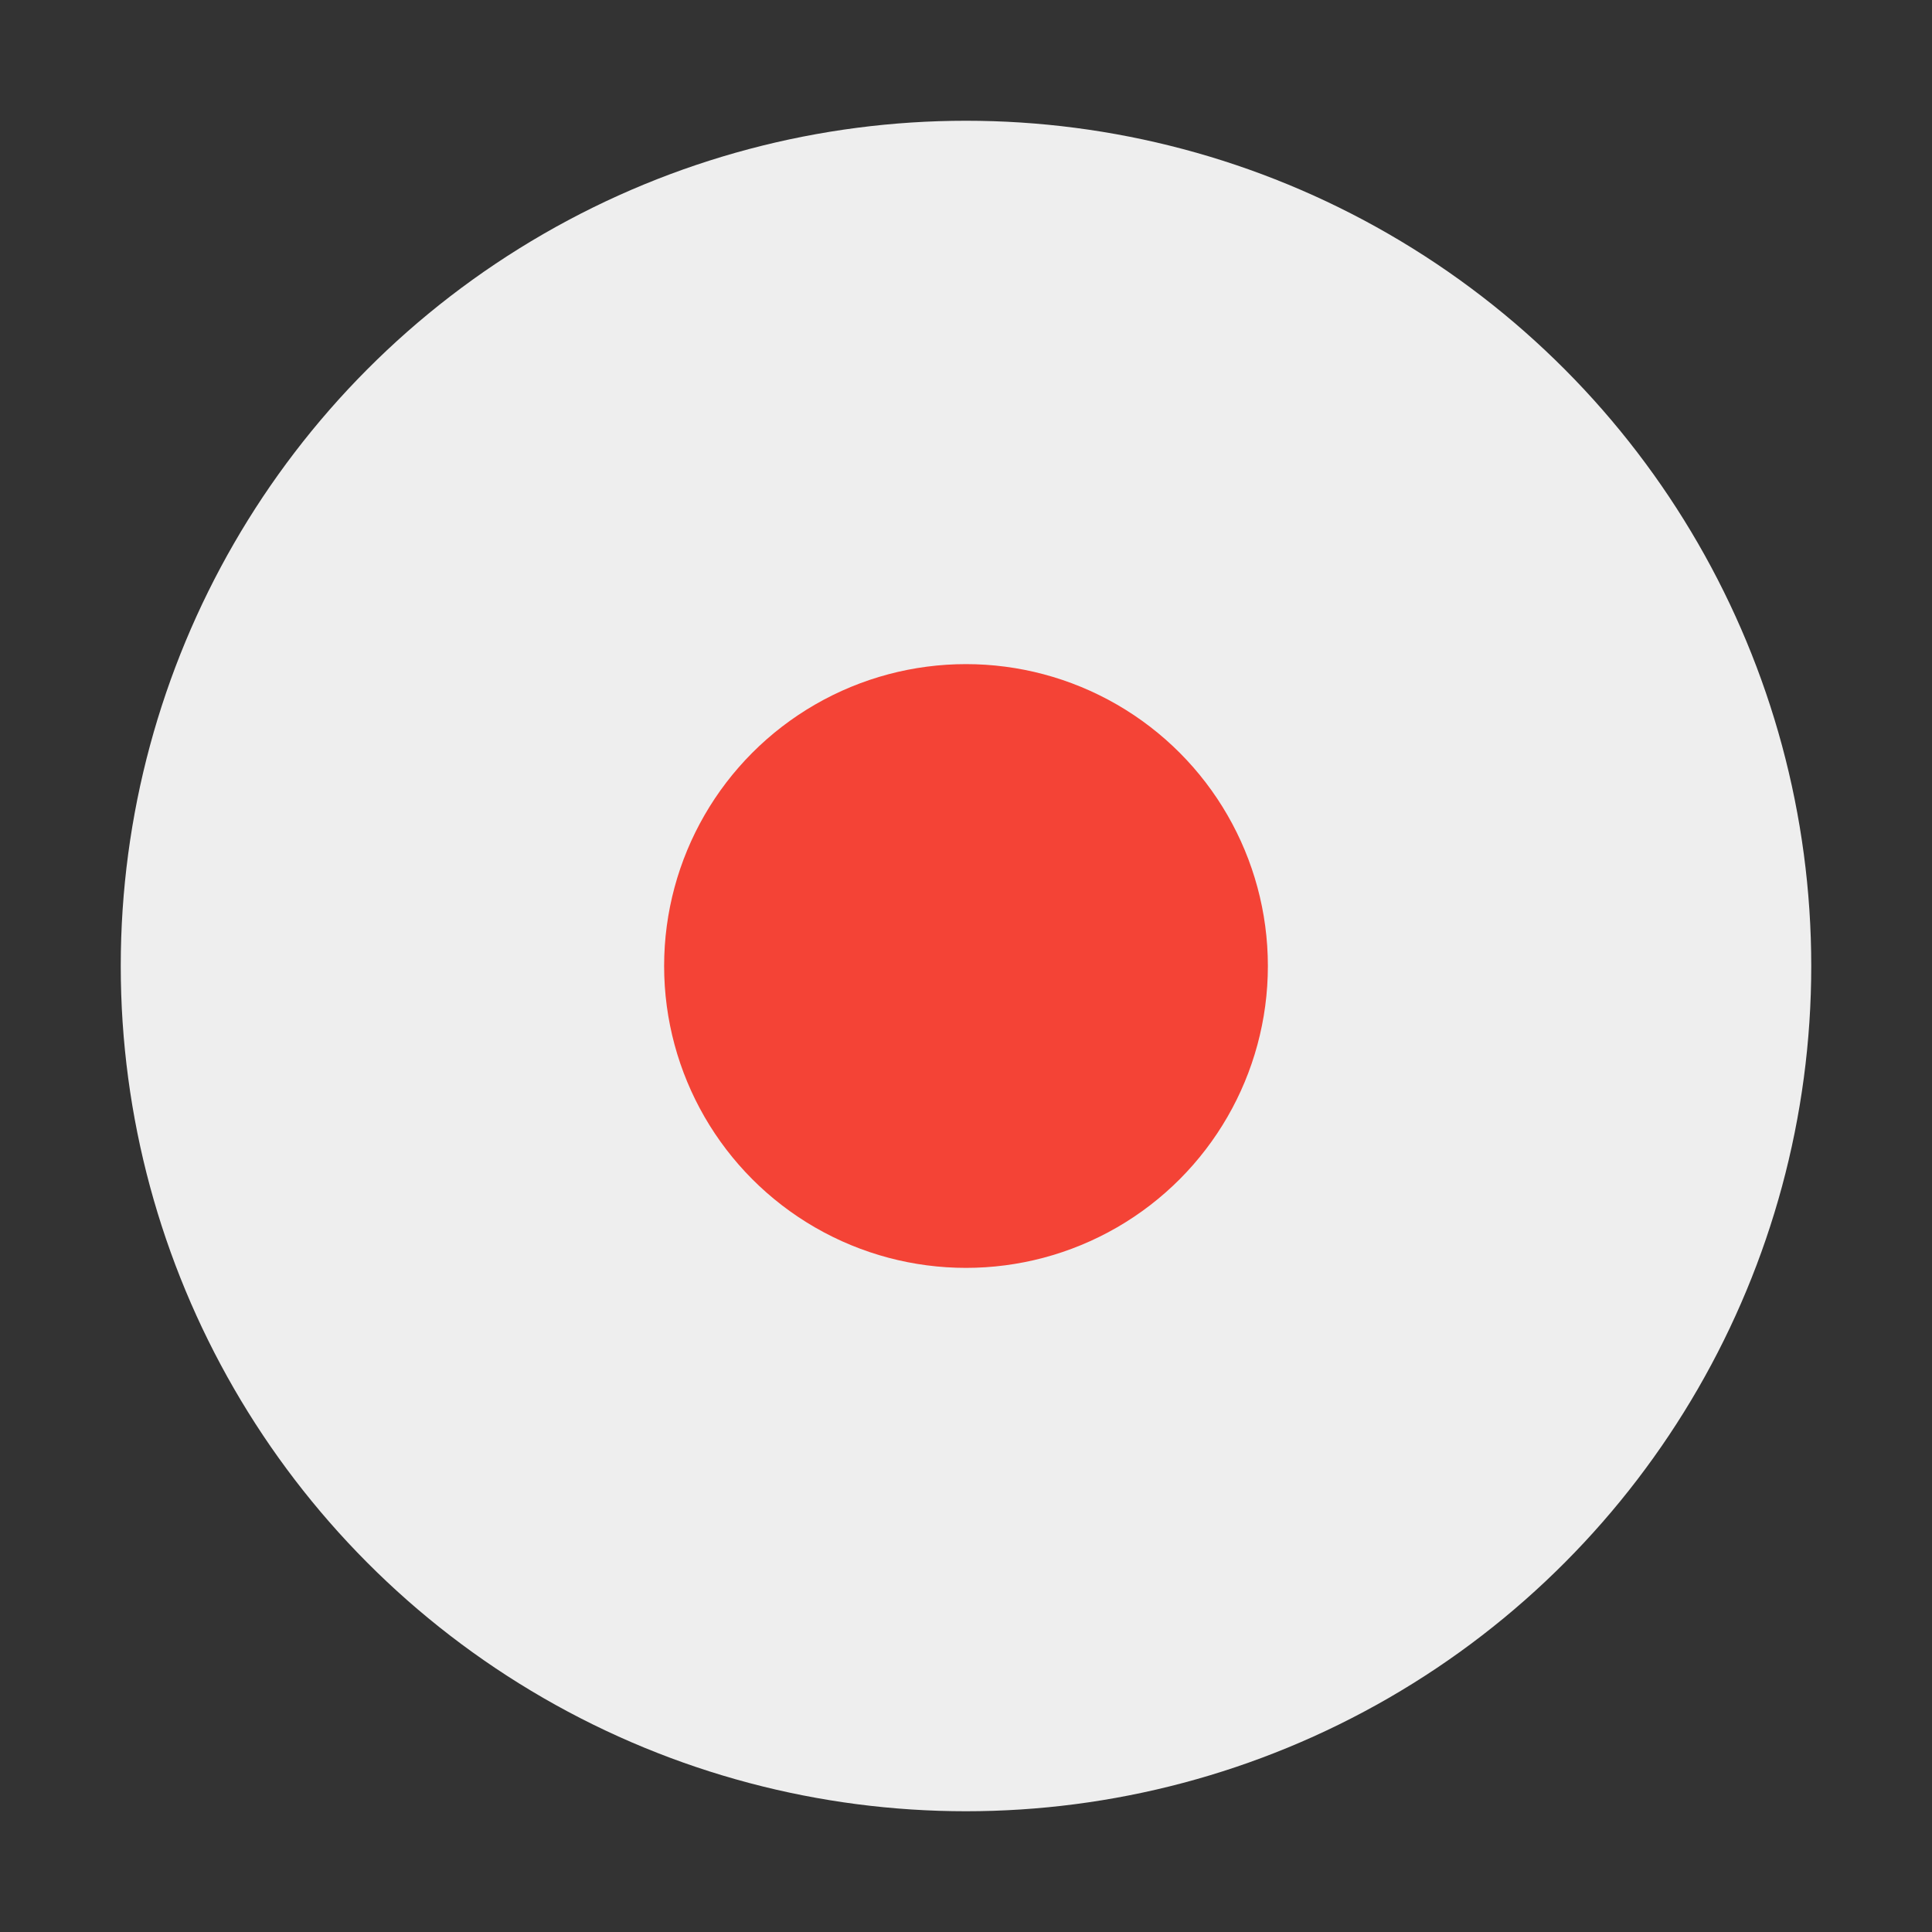 <svg xmlns="http://www.w3.org/2000/svg" version="1.1" xmlns:xlink="http://www.w3.org/1999/xlink" width="512" height="512" x="0" y="0" viewBox="0 0 32 32" style="enable-background:new 0 0 512 512" xml:space="preserve" class=""><rect x="0" y="0" width="32" height="32" fill="#333333" stroke="none"/><g><circle cx="16" cy="16" r="14" fill="#eeeeee" opacity="1" data-original="#eeeeee" class=""></circle><circle cx="16" cy="16" r="5" fill="#f44336" opacity="1" data-original="#f44336" class=""></circle></g></svg>